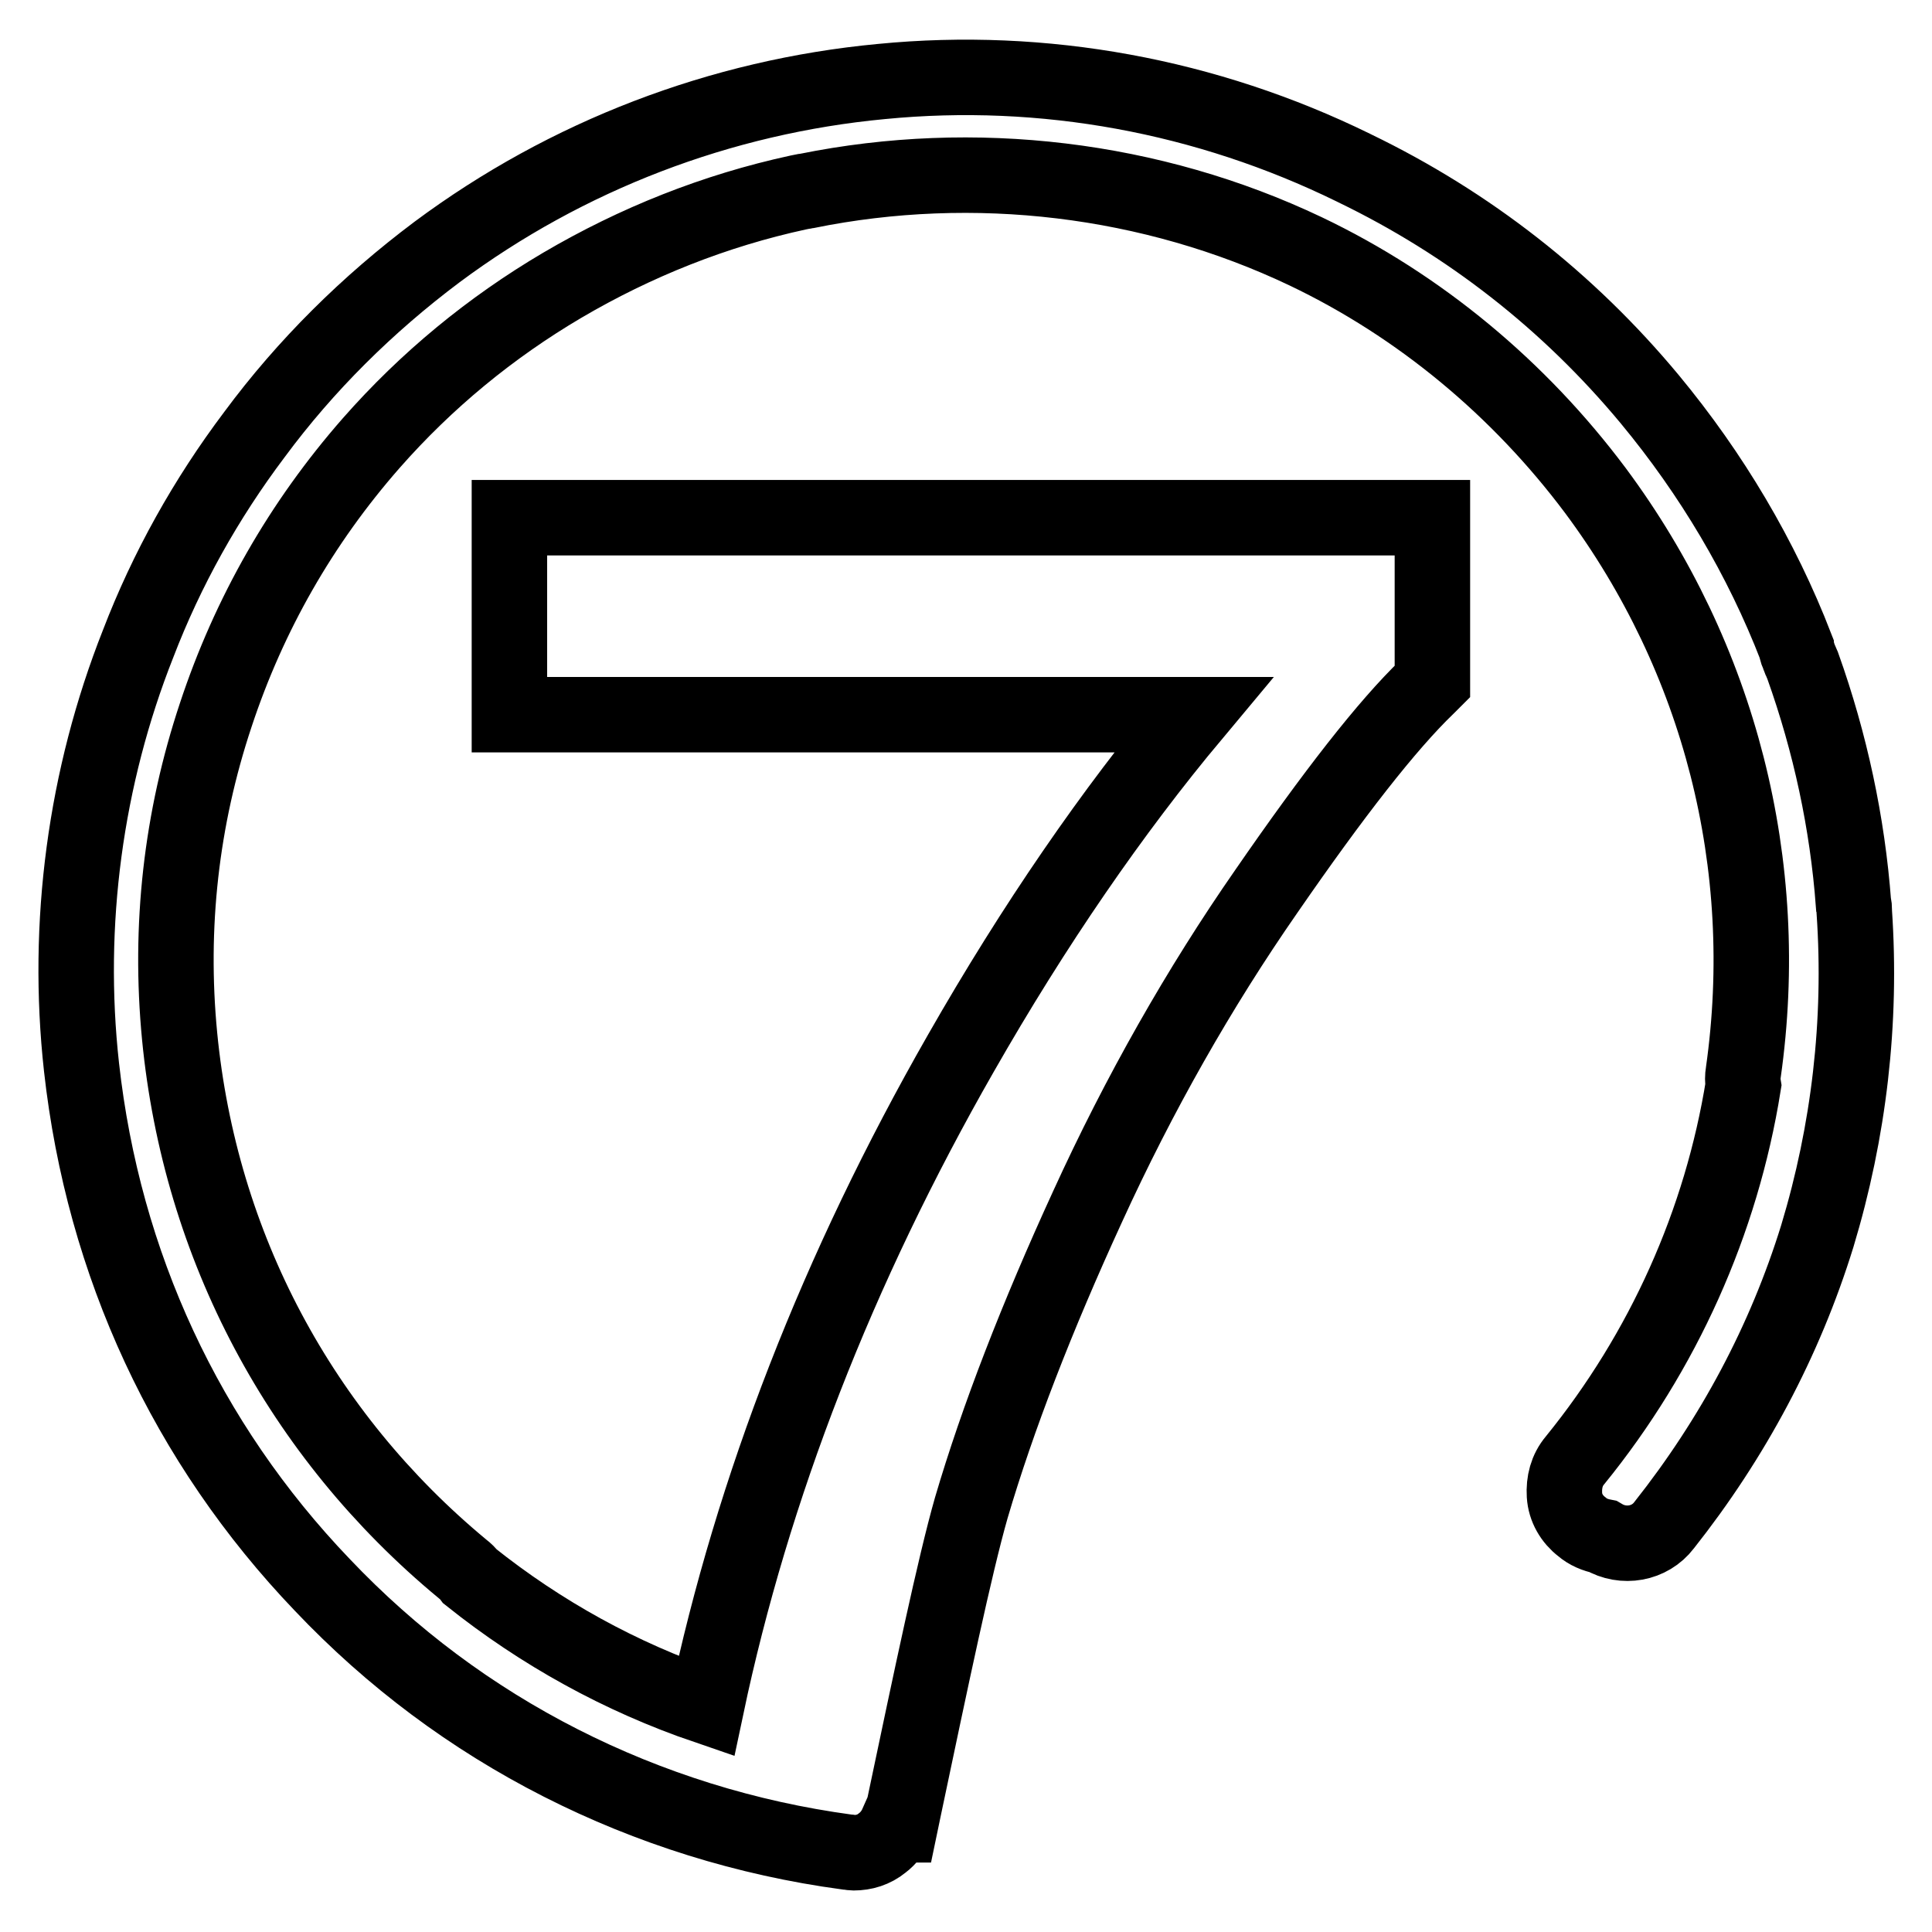 <?xml version="1.0" encoding="utf-8"?>
<!-- Svg Vector Icons : http://www.onlinewebfonts.com/icon -->
<!DOCTYPE svg PUBLIC "-//W3C//DTD SVG 1.1//EN" "http://www.w3.org/Graphics/SVG/1.1/DTD/svg11.dtd">
<svg version="1.1" xmlns="http://www.w3.org/2000/svg" xmlns:xlink="http://www.w3.org/1999/xlink" x="0px" y="0px" viewBox="0 0 256 256" enable-background="new 0 0 256 256" xml:space="preserve">
<g> <path stroke-width="10" fill-opacity="0" stroke="#000000"  d="M245.7,120.8l0-0.2c0-0.3,0-0.5-0.1-0.8c-0.8-10.8-3.1-21.4-6.7-31.5c-0.1-0.2-0.1-0.3-0.2-0.5l-0.1-0.2 c-0.1-0.2-0.1-0.3-0.2-0.5c-0.1-0.4-0.3-0.7-0.4-1.1l0-0.1l0-0.1c-4.6-11.9-11.2-23-19.4-32.9c-10.8-13-24-23.3-39.1-30.6l-0.2-0.1 c-19.4-9.5-41-13.5-62.5-11.4c-21.3,2-41.7,9.8-58.9,22.6c-9.2,6.9-17.4,15-24.2,24.2c-6.4,8.5-11.6,17.8-15.4,27.7 c-7,17.7-9.6,37.1-7.5,56.1c2.9,26.1,13.9,49.8,31.9,68.6c9.2,9.7,19.8,17.6,31.6,23.6c11.8,6,24.6,10,37.9,11.8 c0.3,0,0.6,0.1,0.9,0.1c1.4,0,2.7-0.4,3.8-1.3c0.8-0.6,1.5-1.5,1.9-2.4l0.5,0l0.5-2.4c3.6-17.1,6.7-31.9,8.9-39.6 c3.5-11.9,8.7-25.3,15.4-39.9c6.8-14.9,14.8-29,23.7-41.8c8.9-12.9,16-22,21.3-27.1l0.7-0.7V68.6H67.5v26.1h90.6 c-10.7,12.8-21.1,27.9-30.8,44.9c-16.3,28.5-27.6,57.6-33.7,86.5c-11.4-3.9-21.9-9.7-31.3-17.2c-0.3-0.4-0.6-0.7-1-1 c-21.5-17.8-34.8-42.8-37.5-70.6c-1.4-14.5,0.2-28.8,4.8-42.6c4.4-13.3,11.3-25.4,20.6-36c7.3-8.3,15.8-15.3,25.3-20.9 c9.7-5.7,20.2-9.9,31.3-12.3l0.5-0.1c0.2,0,0.4-0.1,0.6-0.1c22.2-4.5,45.7-1.7,66.1,8c15.1,7.2,28.3,18.2,38.4,31.7 c16.5,22.2,23.5,49.6,19.6,77.1c-0.1,0.6-0.1,1.1,0,1.7c-2.9,18.1-10.6,35.3-22.3,49.7c-1.1,1.3-1.5,2.9-1.4,4.6s1,3.2,2.3,4.2 c0.8,0.7,1.8,1.1,2.8,1.3c2.7,1.6,6.2,1,8.1-1.5c9.1-11.5,16-24.4,20.3-38.3C245,149.9,246.7,135.4,245.7,120.8z"/></g>
</svg>